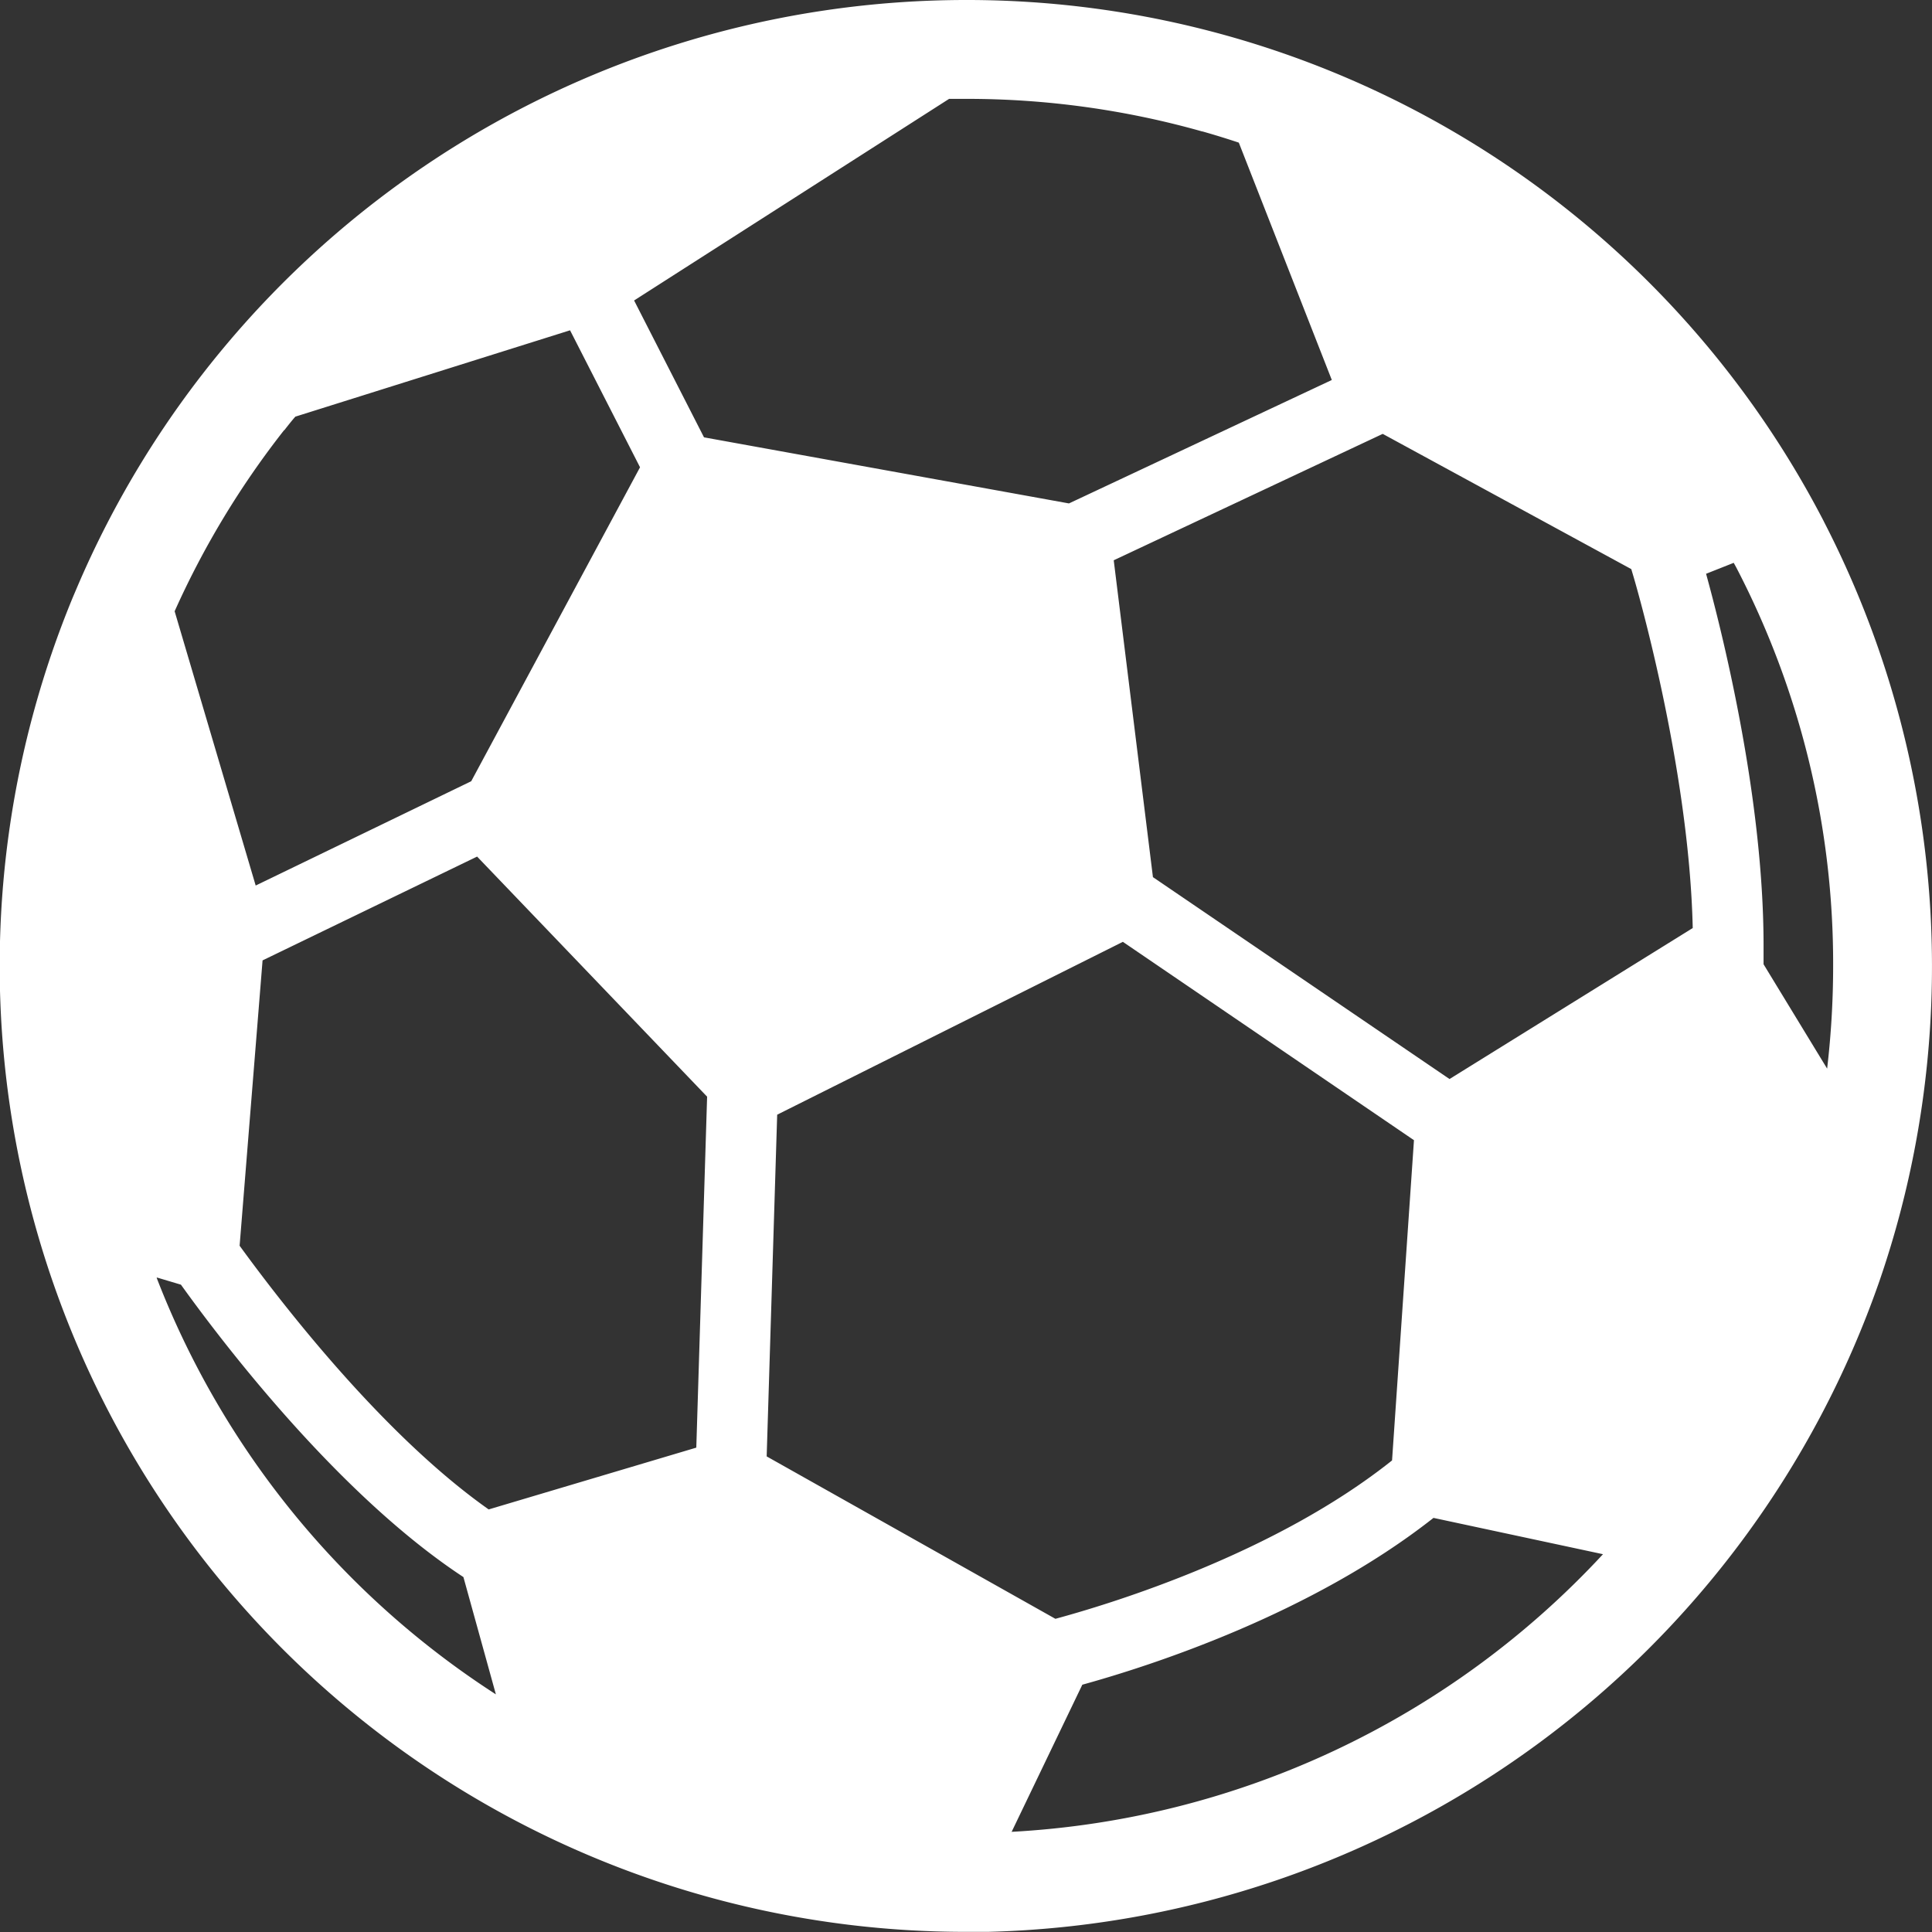 <svg width="82" height="82" fill="none" xmlns="http://www.w3.org/2000/svg"><rect width="100%" height="100%" fill="#333333" stroke="none"/><path d="M77.408 22.128A40.942 40.942 0 0041 0 41.034 41.034 0 003.261 24.952l-.168.395A40.994 40.994 0 0041 81.994h.926A41.154 41.154 0 0079.77 54.369a40.683 40.683 0 001.54-5.85 41.15 41.15 0 00-3.896-26.376l-.006-.015zm.396 18.883c-.001 1.452-.086 2.903-.255 4.345l-2.698-4.43v-.803c0-6.408-1.822-13.532-2.44-15.77l1.173-.465.102.185a36.409 36.409 0 014.118 16.925v.013zm-33.01 27.696L32.54 61.814l.446-14.503 14.672-7.337 12.355 8.419-.93 13.592c-4.936 3.935-11.812 6.051-14.287 6.722zM10.17 52.873l.974-12.111 9.106-4.406 9.762 10.19-.459 14.896-8.812 2.623c-4.388-3.093-8.61-8.497-10.571-11.192zm51.352-7.076l-12.588-8.569L47.27 23.78l11.417-5.365 10.55 5.74.102.344c.024.08 2.35 7.945 2.506 14.89l-10.322 6.408zm-10.49-40.22c.522.149 1.037.307 1.547.477l3.947 10.074-11.156 5.239-15.49-2.805-2.967-5.809 13.37-8.557H41a36.692 36.692 0 0110.02 1.382h.012zM12.067 18.26c.153-.195.3-.384.468-.576l11.66-3.665 2.97 5.814L20 33.158l-9.148 4.427-3.44-11.641a36.813 36.813 0 014.645-7.685h.01zM6.672 54.225l1.007.3c2.098 2.922 6.894 9.06 11.99 12.411l1.378 4.978A36.81 36.81 0 016.648 54.232l.024-.006zm36.267 23.519l2.998-6.24c2.907-.803 9.72-2.997 14.905-7.08l7.194 1.541A36.924 36.924 0 0142.909 77.75l.03-.006z" fill="#fff"/></svg>